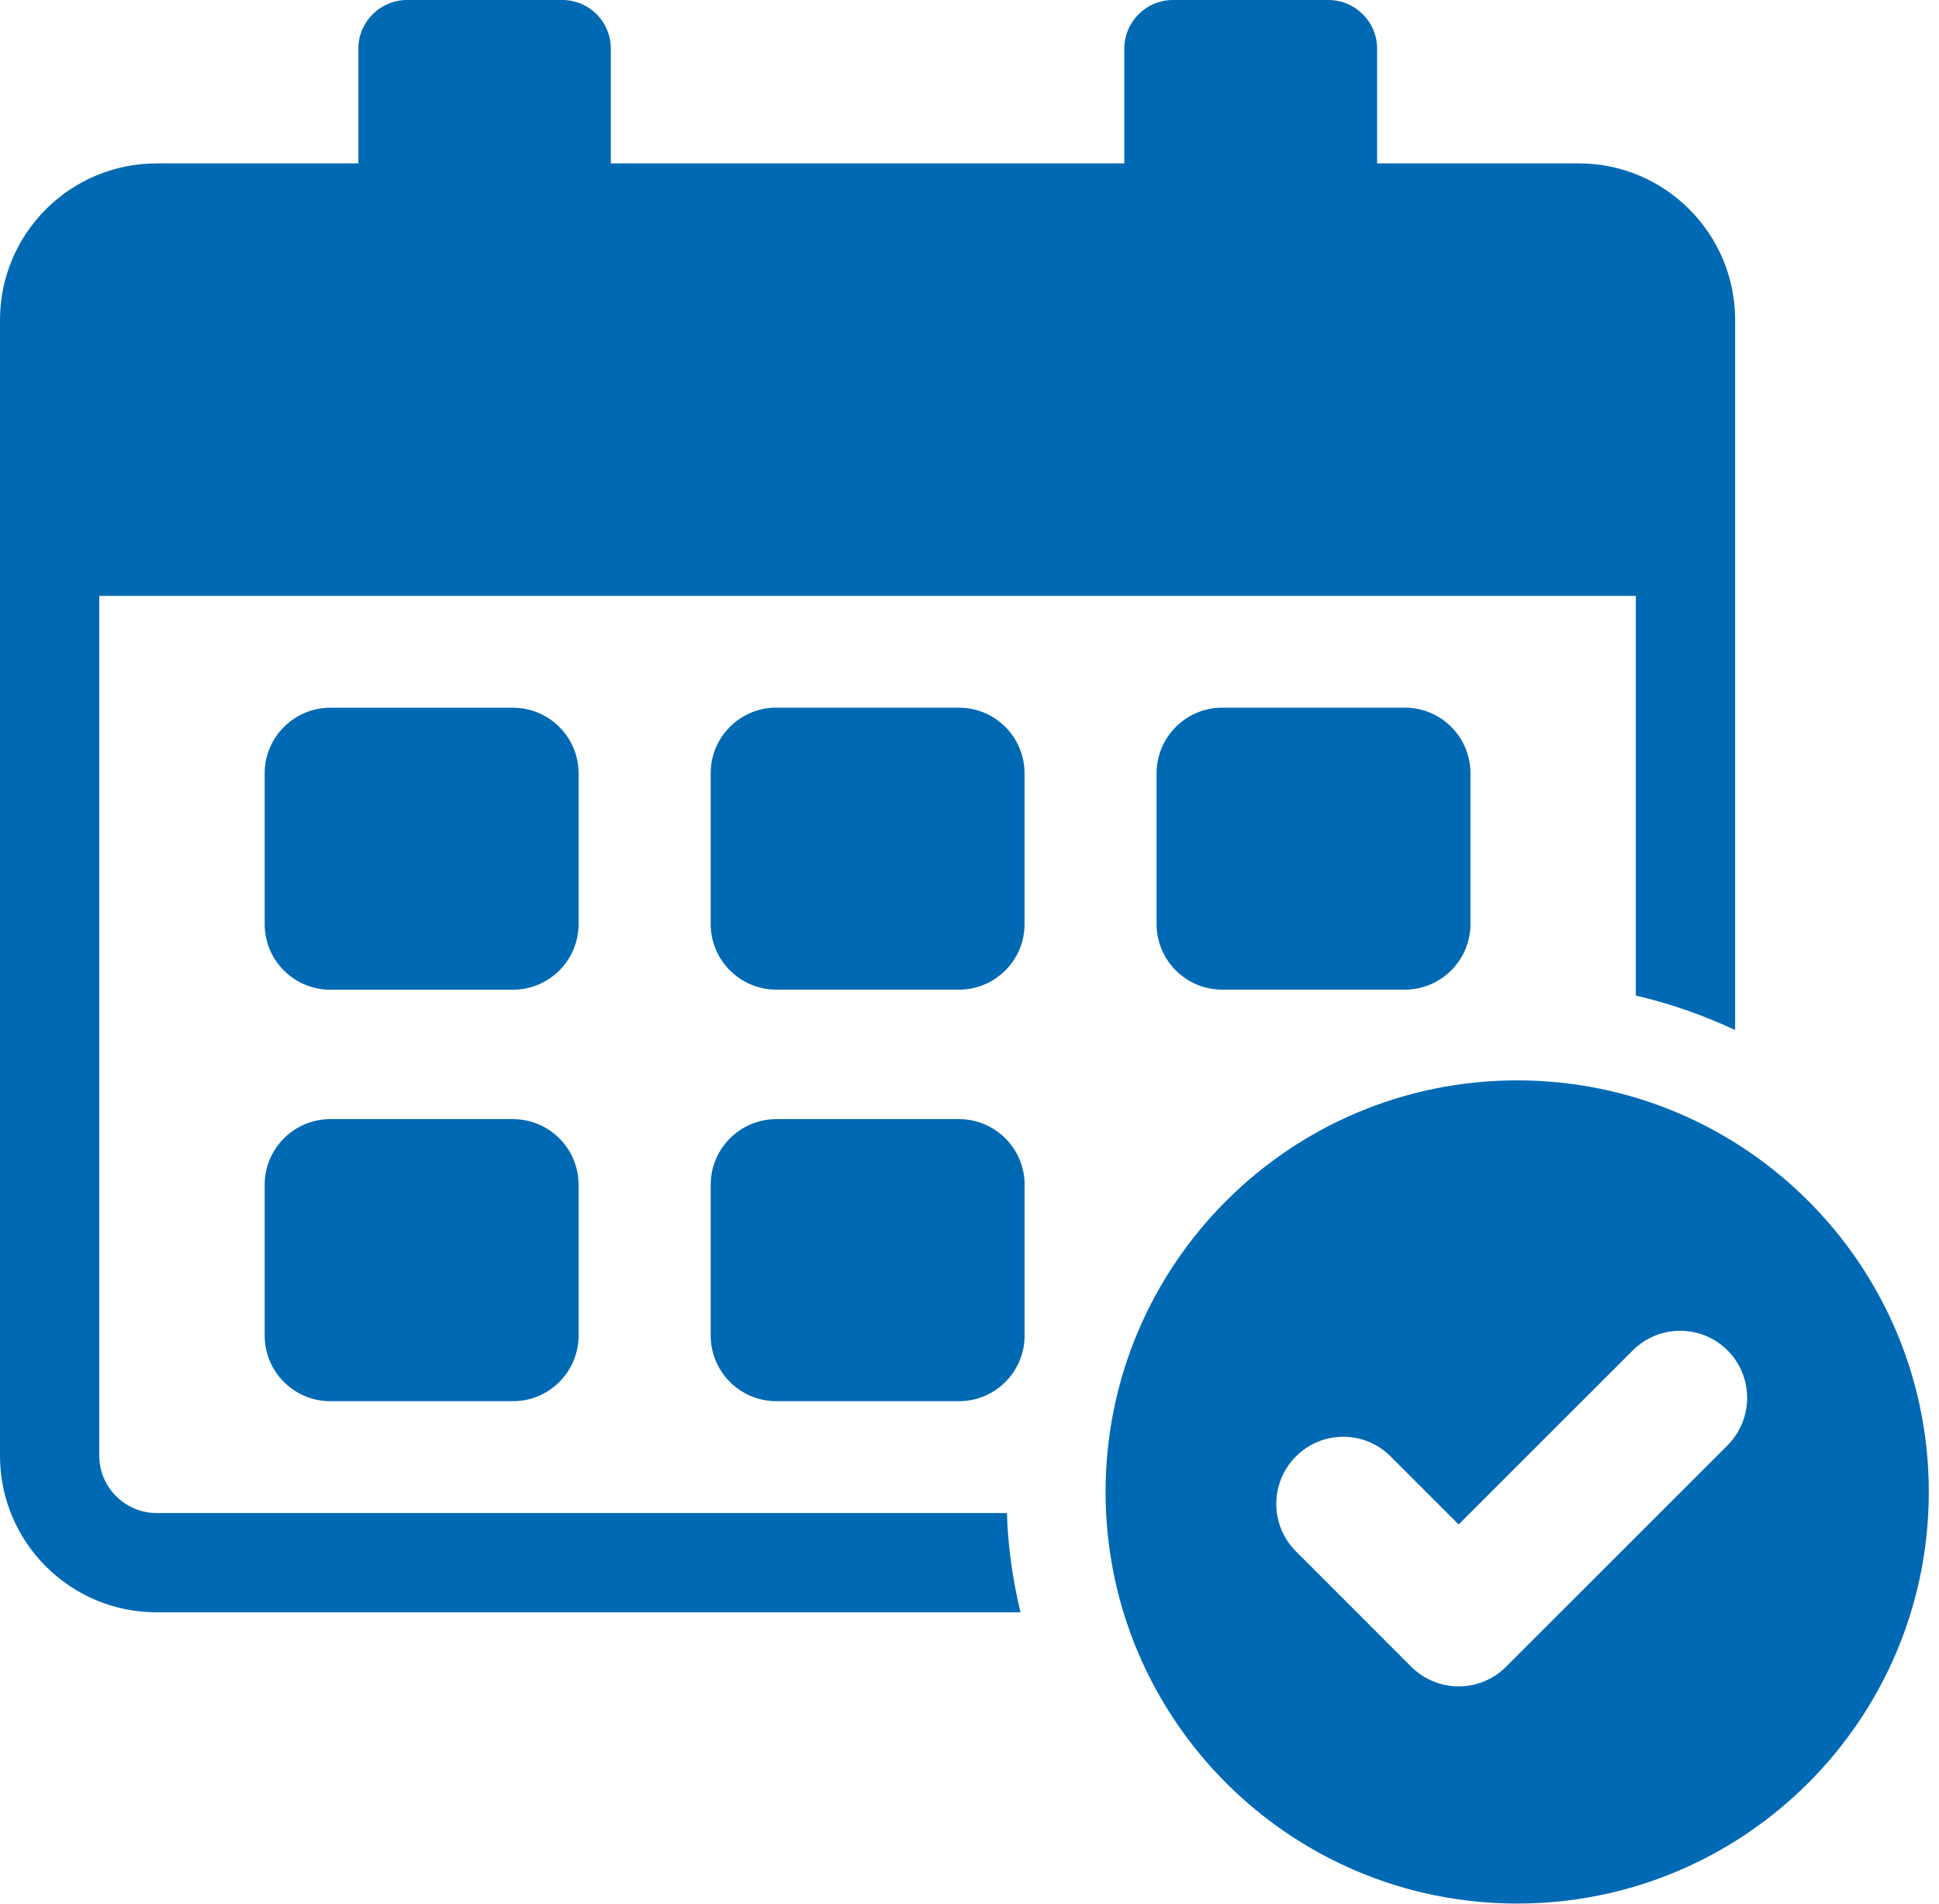 <svg width="110" height="108" viewBox="0 0 110 108" fill="none" xmlns="http://www.w3.org/2000/svg">
<g clip-path="url(#clip0_34_13776)">
<path d="M8.88 85.839C7.097 85.839 5.632 84.373 5.632 82.591V33.806H92.802V56.483C94.772 56.934 96.651 57.608 98.434 58.436V18.15C98.434 13.249 94.455 9.27 89.574 9.27H78.124V2.757C78.124 1.234 76.886 0 75.347 0H66.544C65.022 0 63.783 1.238 63.783 2.757V9.27H34.651V2.757C34.651 1.234 33.428 0 31.894 0H23.091C21.572 0 20.33 1.238 20.33 2.757V9.27H8.88C3.979 9.274 0 13.253 0 18.15V82.591C0 87.491 3.979 91.471 8.88 91.471H57.892C57.461 89.651 57.177 87.776 57.124 85.839H8.88Z" fill="#0069B4"/>
<path d="M32.823 43.872C32.823 41.821 31.154 40.152 29.1 40.152H18.738C16.688 40.152 15.015 41.821 15.015 43.872V52.431C15.015 54.481 16.683 56.15 18.738 56.15H29.1C31.15 56.15 32.823 54.481 32.823 52.431V43.872Z" fill="#0069B4"/>
<path d="M18.738 63.492H29.1C31.154 63.492 32.823 65.161 32.823 67.216V75.77C32.823 77.825 31.154 79.494 29.1 79.494H18.738C16.683 79.494 15.015 77.825 15.015 75.77V67.216C15.015 65.161 16.683 63.492 18.738 63.492Z" fill="#0069B4"/>
<path d="M44.038 40.149H54.4C56.454 40.149 58.123 41.817 58.123 43.872V52.427C58.123 54.481 56.454 56.146 54.404 56.146H44.042C41.987 56.146 40.318 54.477 40.318 52.423V43.868C40.318 41.813 41.987 40.145 44.042 40.145L44.038 40.149Z" fill="#0069B4"/>
<path d="M44.042 63.492H54.404C56.458 63.492 58.127 65.161 58.127 67.216V75.77C58.127 77.825 56.458 79.494 54.404 79.494H44.042C41.987 79.494 40.318 77.825 40.318 75.77V67.216C40.318 65.161 41.987 63.492 44.042 63.492Z" fill="#0069B4"/>
<path d="M69.338 40.148H79.699C81.754 40.148 83.419 41.817 83.419 43.868V52.423C83.419 54.477 81.75 56.146 79.695 56.146H69.334C67.279 56.146 65.614 54.477 65.614 52.427V43.872C65.614 41.817 67.283 40.148 69.338 40.148Z" fill="#0069B4"/>
<path d="M86.07 61.293C73.175 61.293 62.72 71.748 62.72 84.644C62.72 97.539 73.175 107.995 86.07 107.995C98.966 107.995 109.421 97.543 109.421 84.644C109.421 71.744 98.966 61.293 86.07 61.293ZM98.008 81.996L85.441 94.559C84.735 95.27 83.756 95.676 82.753 95.676C81.75 95.676 80.772 95.27 80.061 94.559L73.516 88.01C72.034 86.528 72.034 84.112 73.516 82.63C74.235 81.911 75.189 81.513 76.204 81.513C77.219 81.513 78.173 81.911 78.892 82.63L82.749 86.487L92.628 76.612C93.347 75.894 94.301 75.5 95.316 75.5C96.331 75.5 97.285 75.894 98.004 76.612C99.486 78.099 99.486 80.51 98.004 81.996H98.008Z" fill="#0069B4"/>
</g>
<defs>
<clipPath id="clip0_34_13776">
<rect width="109.421" height="108" fill="white"/>
</clipPath>
</defs>
</svg>
